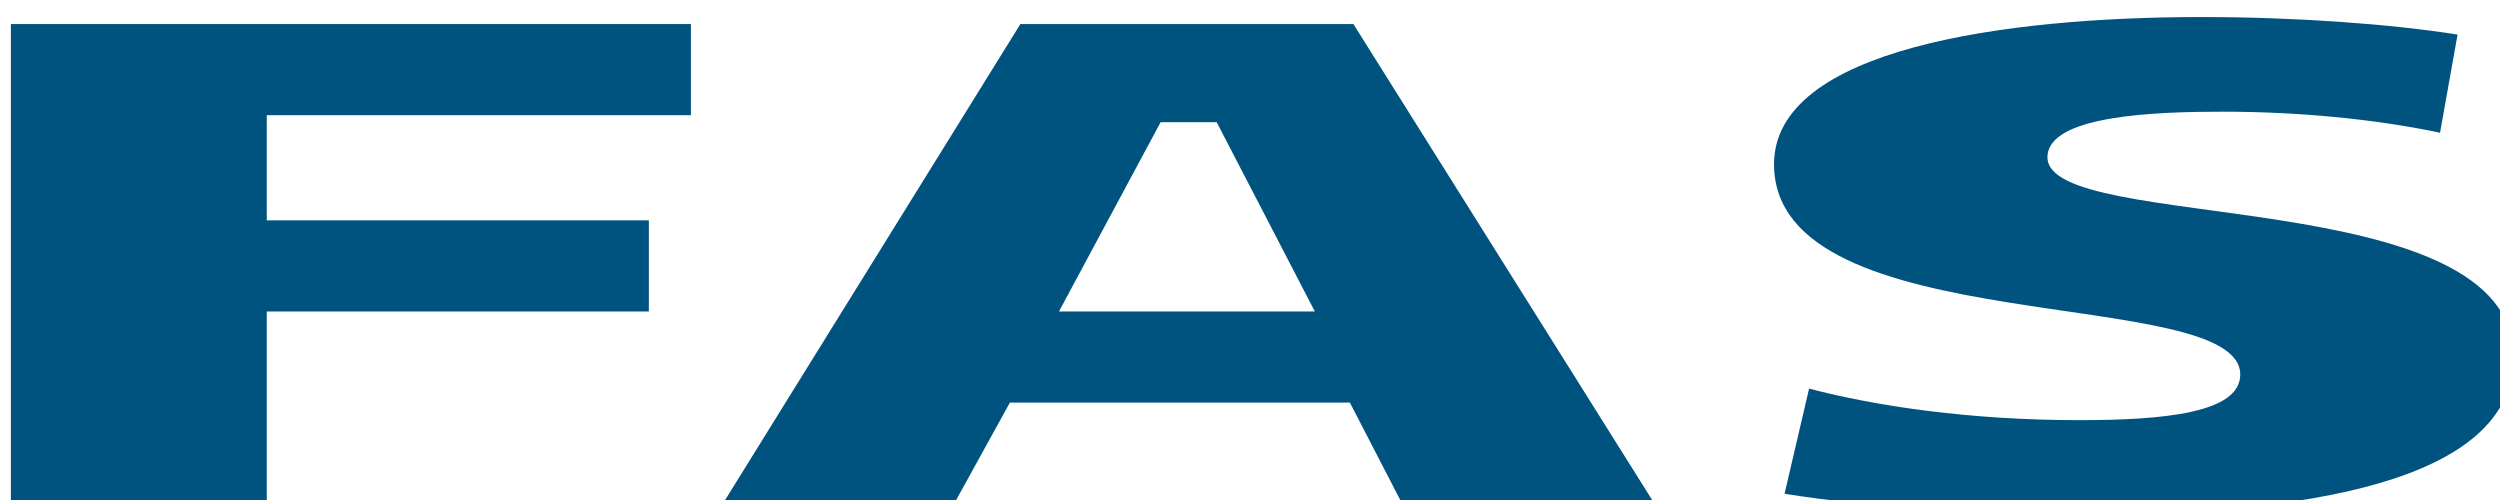 <?xml version="1.0" encoding="UTF-8" standalone="no"?>
<!-- Created with Inkscape (http://www.inkscape.org/) -->

<svg
   width="100"
   height="20"
   viewBox="0 0 26.458 5.292"
   version="1.1"
   id="svg334"
   inkscape:version="1.2 (dc2aedaf03, 2022-05-15)"
   sodipodi:docname="FAS.svg"
   xmlns:inkscape="http://www.inkscape.org/namespaces/inkscape"
   xmlns:sodipodi="http://sodipodi.sourceforge.net/DTD/sodipodi-0.dtd"
   xmlns="http://www.w3.org/2000/svg"
   xmlns:svg="http://www.w3.org/2000/svg">
  <sodipodi:namedview
     id="namedview336"
     pagecolor="#ffffff"
     bordercolor="#000000"
     borderopacity="0.25"
     inkscape:showpageshadow="2"
     inkscape:pageopacity="0.0"
     inkscape:pagecheckerboard="0"
     inkscape:deskcolor="#d1d1d1"
     inkscape:document-units="px"
     showgrid="false"
     inkscape:zoom="1.6819304"
     inkscape:cx="129.61297"
     inkscape:cy="71.049313"
     inkscape:window-width="1280"
     inkscape:window-height="730"
     inkscape:window-x="1511"
     inkscape:window-y="1444"
     inkscape:window-maximized="1"
     inkscape:current-layer="layer1" />
  <defs
     id="defs331" />
  <g
     inkscape:label="Layer 1"
     inkscape:groupmode="layer"
     id="layer1">
    <g
       id="g154"
       transform="matrix(0.371,0,0,0.371,-97.496,-153.933)">
	<path
   class="st0"
   d="m 263.1,415.6 h 19.4 v 2.6 h -12.1 v 3 h 10.9 v 2.6 h -10.9 v 5.6 h -7.3 z"
   id="path148"
   style="fill:#00537f" />

	<path
   class="st0"
   d="m 314.4,426 c 1.9,0.5 4.6,0.9 7.7,0.9 2.4,0 4.6,-0.2 4.6,-1.3 0,-2.6 -13.3,-0.9 -13.3,-6 0,-3.3 6.6,-4.2 12.2,-4.2 2.7,0 5.4,0.2 7.3,0.5 l -0.5,2.8 c -1.9,-0.4 -4.1,-0.6 -6.2,-0.6 -1.9,0 -5,0.1 -5,1.3 0,2.2 13.3,0.7 13.3,5.7 0,3.6 -6.1,4.5 -12.4,4.5 -2.6,0 -5.9,-0.2 -8.4,-0.6 z"
   id="path150"
   style="fill:#00537f" />

	<path
   class="st0"
   d="m 301.4,415.6 h -9.5 l -8.5,13.7 h 6.6 l 1.6,-2.9 h 9.7 l 1.5,2.9 h 7.2 z m -8.4,8.2 2.9,-5.4 h 1.6 l 2.8,5.4 z"
   id="path152"
   style="fill:#00537f" />

</g>
  </g>
</svg>
